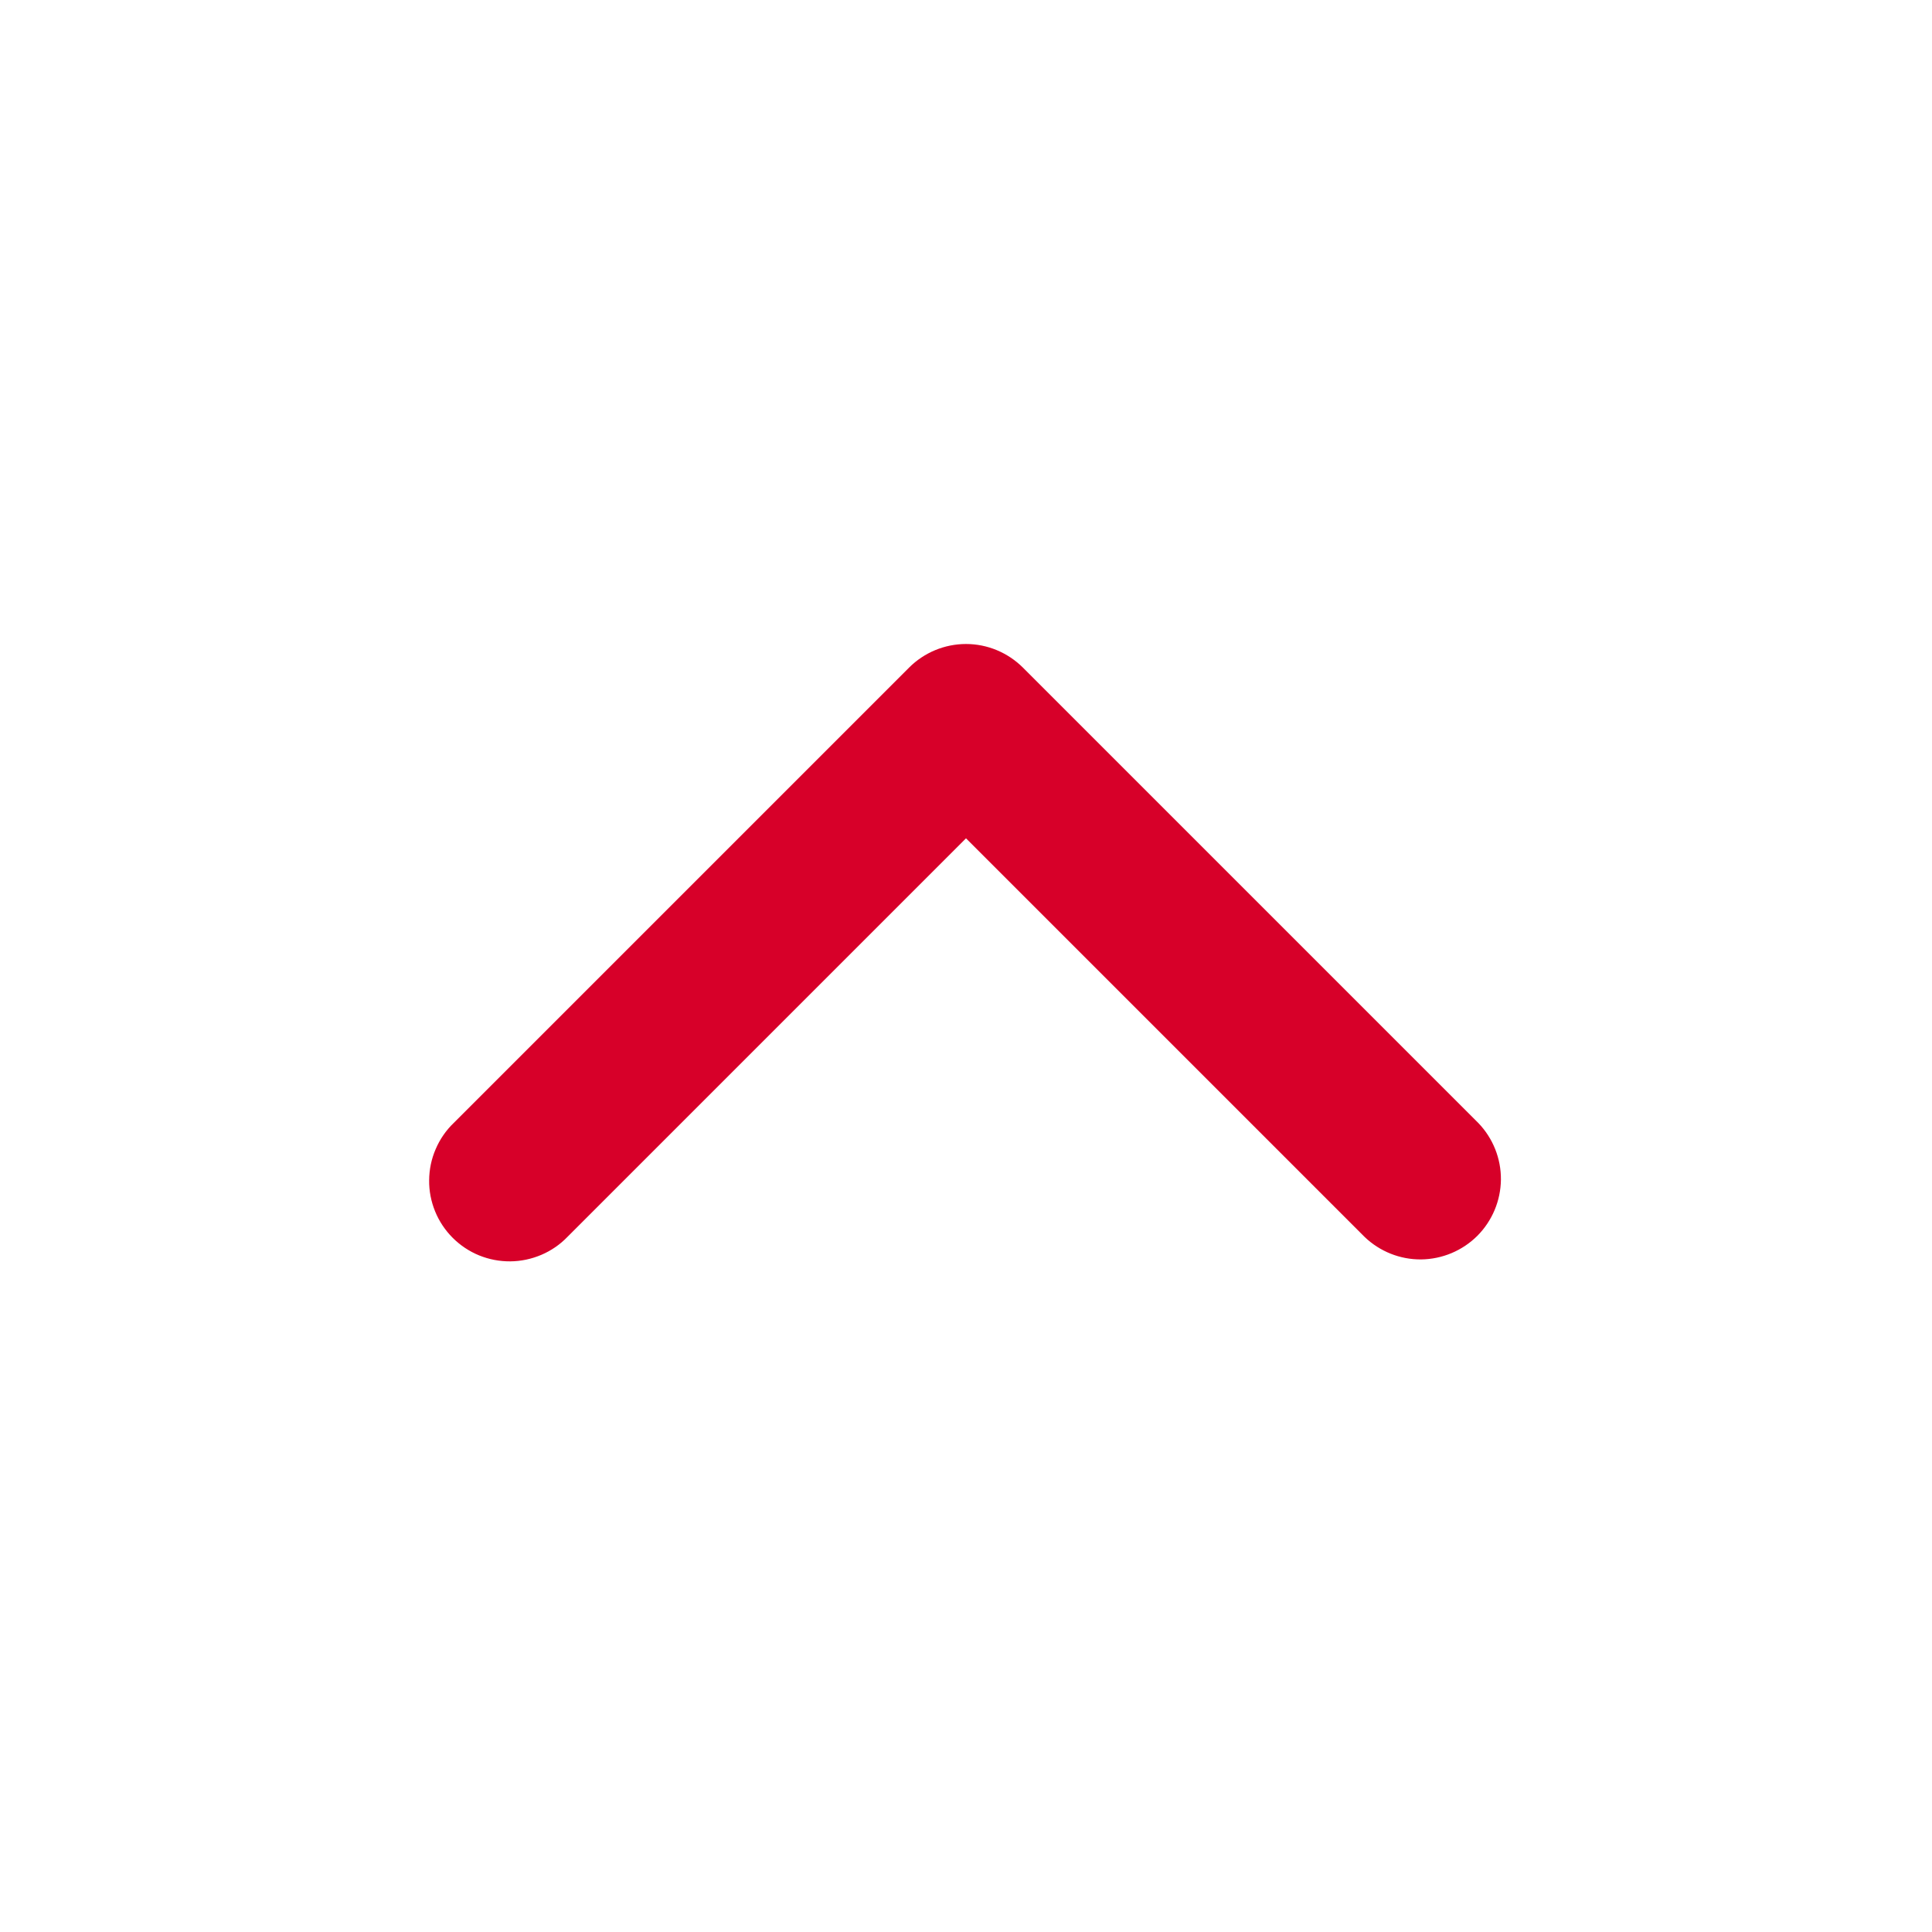 <svg width="24" height="24" viewBox="0 0 24 24" fill="none" xmlns="http://www.w3.org/2000/svg">
<g clip-path="url(#clip0_449_3297)">
<path fill-rule="evenodd" clip-rule="evenodd" d="M12.707 8.293C12.519 8.106 12.265 8 12 8C11.735 8 11.48 8.106 11.293 8.293L5.636 13.95C5.54 14.042 5.464 14.153 5.412 14.275C5.359 14.397 5.332 14.528 5.331 14.661C5.329 14.793 5.355 14.925 5.405 15.048C5.455 15.171 5.53 15.283 5.623 15.376C5.717 15.47 5.829 15.545 5.952 15.595C6.075 15.645 6.206 15.67 6.339 15.669C6.472 15.668 6.603 15.64 6.725 15.588C6.847 15.536 6.958 15.46 7.05 15.364L12 10.414L16.95 15.364C17.139 15.546 17.391 15.647 17.653 15.645C17.916 15.642 18.166 15.537 18.352 15.352C18.537 15.166 18.642 14.916 18.645 14.653C18.647 14.391 18.546 14.139 18.364 13.95L12.707 8.293Z" fill="#D70029"/>
</g>
<defs>
<clipPath id="clip0_449_3297">
<rect width="24" height="24" fill="white" transform="matrix(1 0 0 -1 0 24)"/>
</clipPath>
</defs>
</svg>
